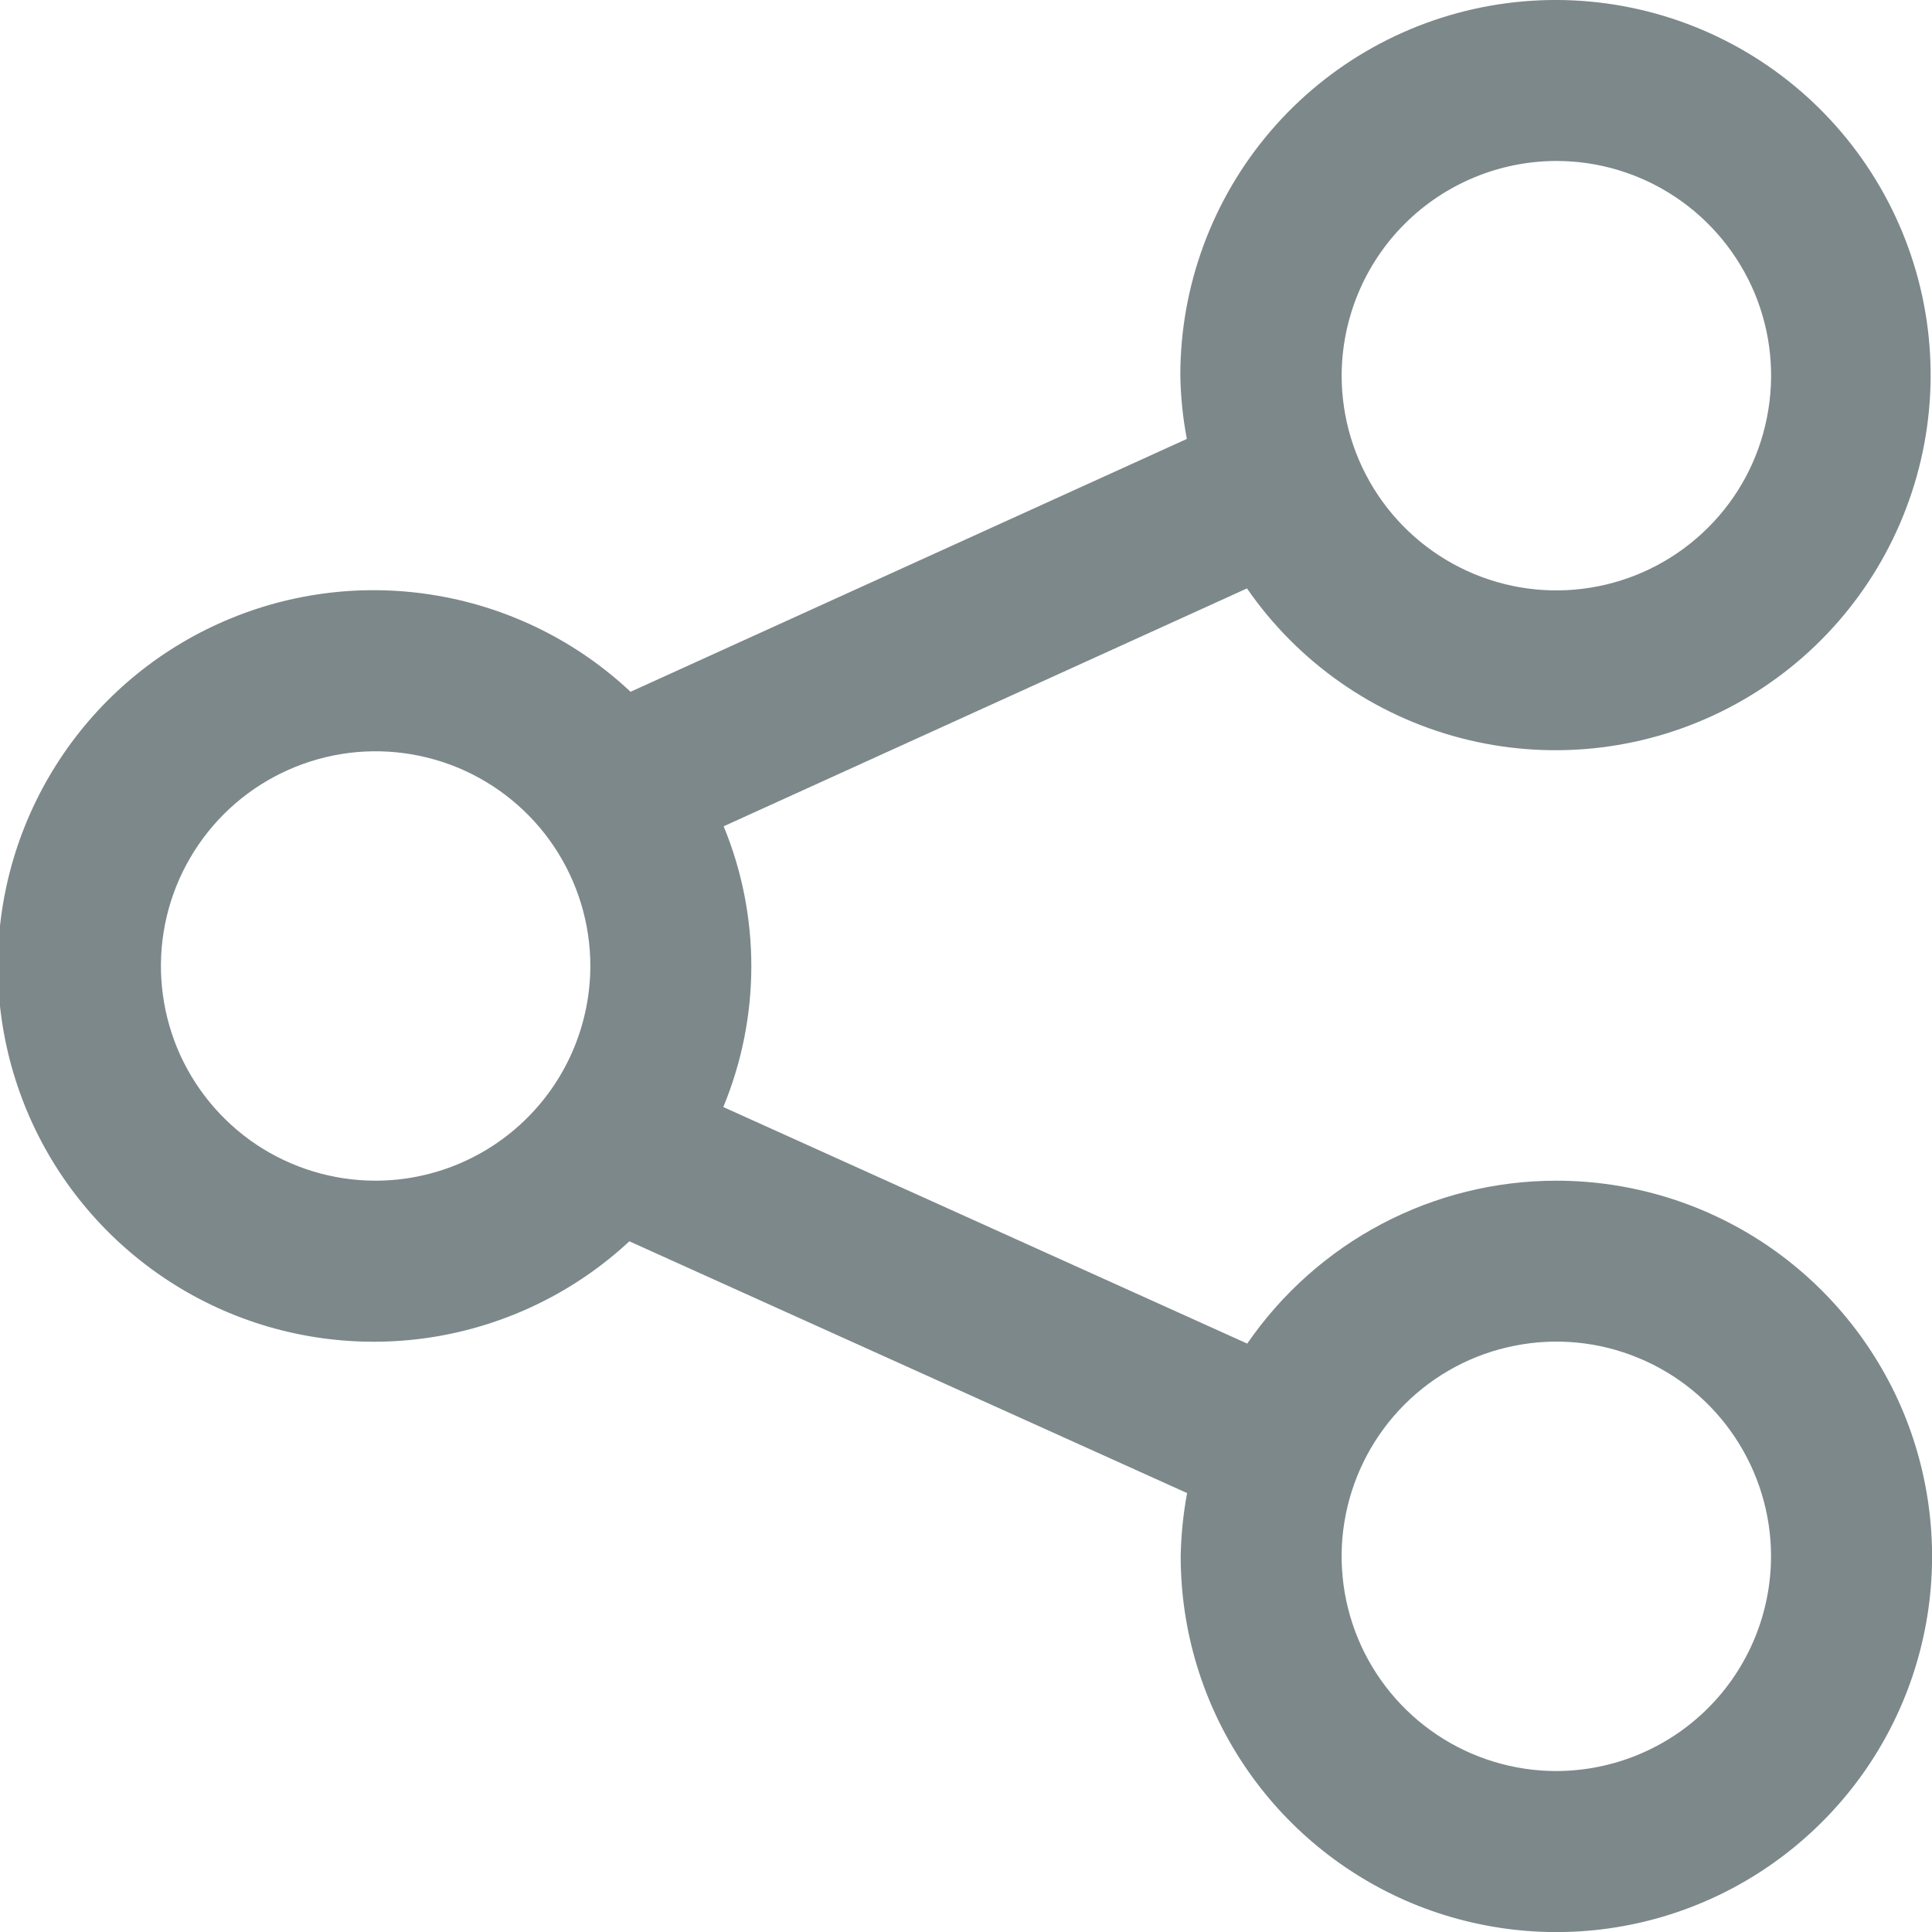 <svg width="16" height="16" viewBox="0 0 16 16" fill="none" xmlns="http://www.w3.org/2000/svg">
<g clip-path="url(#clip0_50_464)">
<path d="M12.889 9.778C12.385 9.778 11.888 9.901 11.443 10.136C10.997 10.371 10.615 10.712 10.329 11.127L5.99 9.168C6.298 8.424 6.3 7.588 5.993 6.843L10.327 4.873C10.749 5.484 11.377 5.924 12.096 6.112C12.815 6.3 13.577 6.224 14.245 5.898C14.913 5.572 15.441 5.018 15.735 4.335C16.029 3.653 16.069 2.888 15.847 2.179C15.625 1.47 15.156 0.863 14.526 0.47C13.895 0.077 13.145 -0.077 12.411 0.036C11.676 0.149 11.006 0.521 10.523 1.085C10.04 1.649 9.774 2.368 9.775 3.111C9.778 3.287 9.796 3.462 9.829 3.635L5.222 5.729C4.78 5.314 4.226 5.038 3.628 4.934C3.031 4.83 2.417 4.902 1.86 5.143C1.303 5.383 0.829 5.781 0.496 6.287C0.162 6.794 -0.016 7.386 -0.018 7.993C-0.019 8.599 0.157 9.193 0.488 9.7C0.82 10.208 1.292 10.608 1.847 10.851C2.403 11.094 3.017 11.169 3.615 11.068C4.213 10.966 4.768 10.693 5.212 10.28L9.831 12.365C9.799 12.538 9.781 12.713 9.778 12.889C9.778 13.504 9.96 14.106 10.302 14.617C10.644 15.129 11.13 15.528 11.698 15.764C12.267 15.999 12.893 16.061 13.496 15.941C14.1 15.821 14.654 15.524 15.089 15.089C15.525 14.654 15.821 14.1 15.941 13.496C16.061 12.893 15.999 12.267 15.764 11.698C15.528 11.13 15.129 10.644 14.618 10.302C14.106 9.96 13.504 9.778 12.889 9.778ZM12.889 1.333C13.241 1.333 13.584 1.437 13.877 1.633C14.169 1.828 14.397 2.106 14.532 2.43C14.667 2.755 14.702 3.113 14.633 3.458C14.565 3.803 14.396 4.12 14.147 4.368C13.898 4.617 13.582 4.786 13.237 4.855C12.892 4.924 12.534 4.889 12.209 4.754C11.884 4.619 11.607 4.392 11.411 4.099C11.216 3.807 11.111 3.463 11.111 3.111C11.112 2.64 11.299 2.188 11.632 1.855C11.966 1.521 12.418 1.334 12.889 1.333ZM3.111 9.778C2.76 9.778 2.416 9.674 2.123 9.479C1.831 9.283 1.603 9.006 1.468 8.681C1.334 8.356 1.298 7.998 1.367 7.653C1.435 7.309 1.605 6.992 1.853 6.743C2.102 6.494 2.419 6.325 2.764 6.256C3.109 6.187 3.466 6.223 3.791 6.357C4.116 6.492 4.394 6.72 4.589 7.012C4.784 7.304 4.889 7.648 4.889 8C4.888 8.471 4.701 8.923 4.368 9.256C4.034 9.59 3.583 9.777 3.111 9.778ZM12.889 14.667C12.537 14.667 12.193 14.562 11.901 14.367C11.609 14.172 11.381 13.894 11.246 13.569C11.112 13.244 11.076 12.887 11.145 12.542C11.214 12.197 11.383 11.88 11.632 11.631C11.88 11.383 12.197 11.213 12.542 11.145C12.887 11.076 13.244 11.111 13.569 11.246C13.894 11.38 14.172 11.608 14.367 11.901C14.562 12.193 14.667 12.537 14.667 12.889C14.666 13.36 14.479 13.812 14.146 14.145C13.812 14.479 13.36 14.666 12.889 14.667Z" fill="#7D888B"/>
</g>
<defs>
<clipPath id="clip0_50_464">
<rect width="16" height="16" fill="white"/>
</clipPath>
</defs>
</svg>
